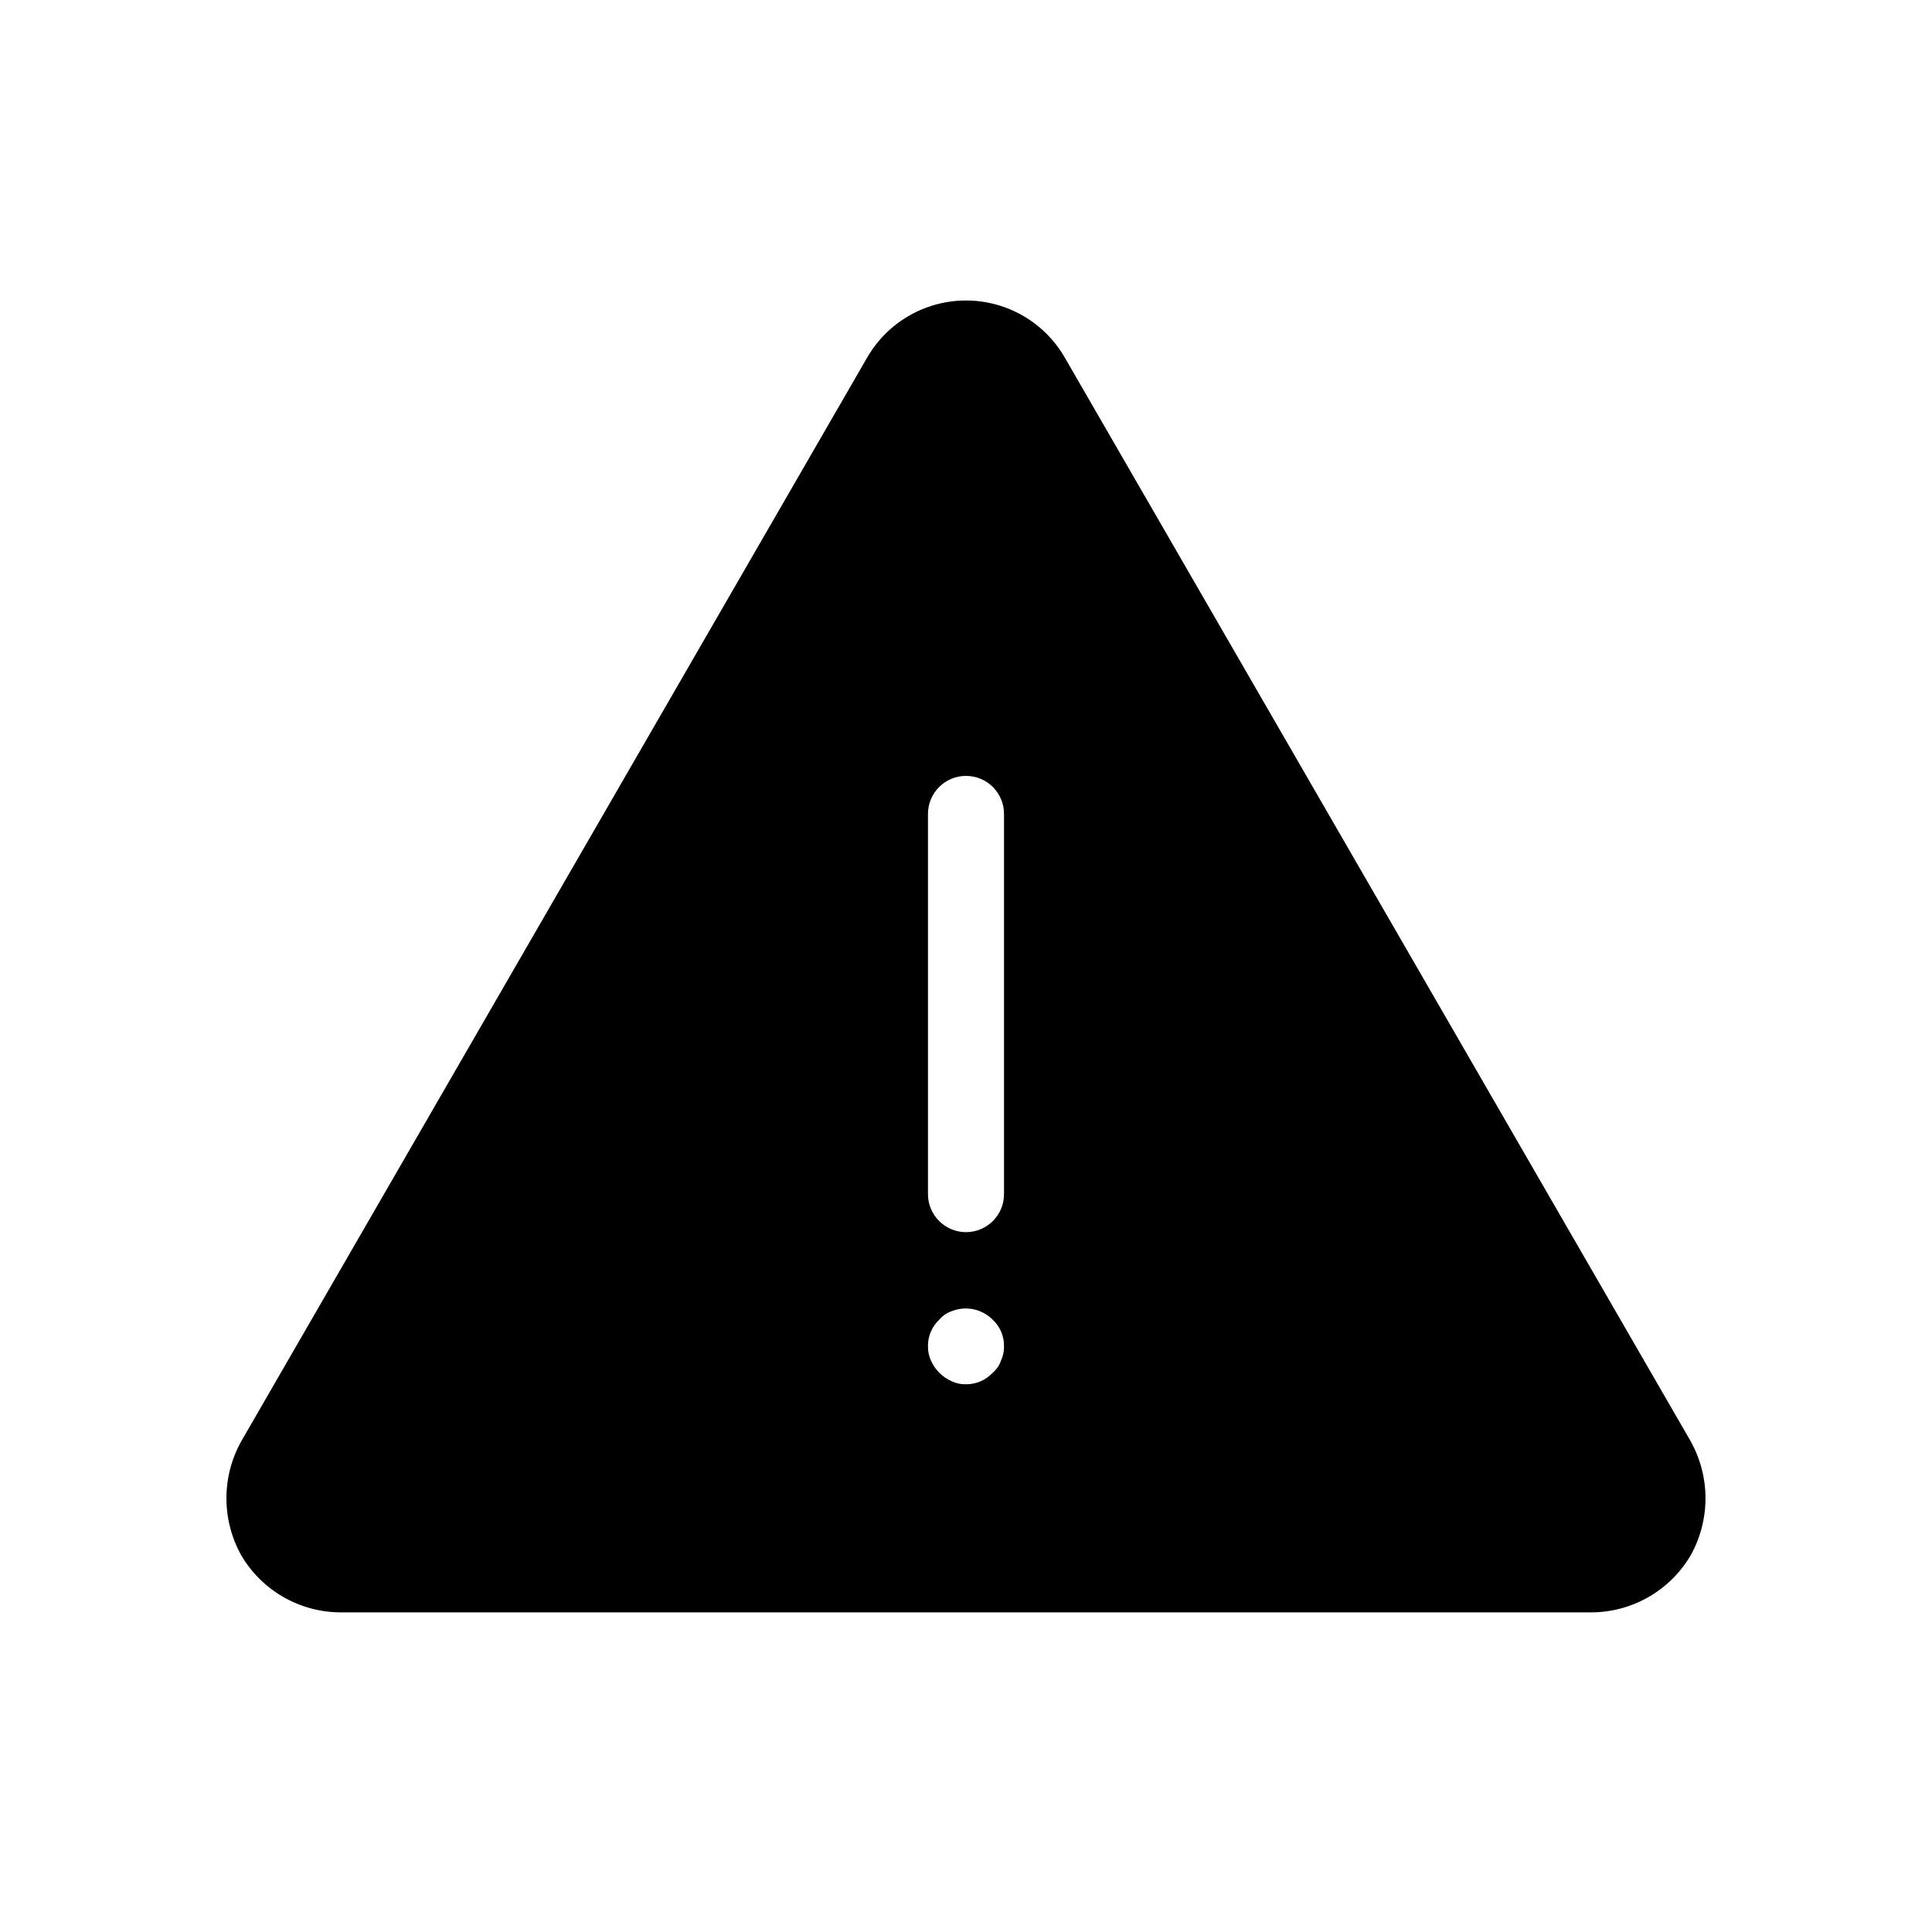 <?xml version="1.0" encoding="UTF-8"?>
<!-- Uploaded to: SVG Repo, www.svgrepo.com, Generator: SVG Repo Mixer Tools -->
<svg fill="#000000" width="800px" height="800px" version="1.1" viewBox="144 144 512 512" xmlns="http://www.w3.org/2000/svg">
 <path d="m592.05 525.95-165.86-287.17c-3.547-6.168-9.16-10.887-15.848-13.32-6.684-2.438-14.016-2.438-20.699 0-6.688 2.434-12.297 7.152-15.848 13.32l-165.86 287.17c-5.238 9.398-5.238 20.836 0 30.23 5.465 9.297 15.414 15.039 26.199 15.113h331.71c10.785-0.074 20.734-5.816 26.199-15.113 5.238-9.395 5.238-20.832 0-30.23zm-182.78-21.363v0.004c-0.426 1.258-1.195 2.375-2.219 3.223-1.816 1.961-4.379 3.059-7.051 3.023-1.324 0.047-2.637-0.23-3.832-0.805-2.422-1.082-4.359-3.019-5.441-5.441-0.555-1.199-0.828-2.508-0.805-3.828-0.035-2.676 1.062-5.238 3.023-7.055 0.848-1.023 1.965-1.793 3.223-2.215 3.746-1.508 8.027-0.637 10.883 2.215 1.961 1.816 3.059 4.379 3.023 7.055 0.023 1.32-0.25 2.629-0.805 3.828zm0.805-44.129c0 5.562-4.512 10.074-10.074 10.074-5.566 0-10.078-4.512-10.078-10.074v-100.76c0-5.566 4.512-10.078 10.078-10.078 5.562 0 10.074 4.512 10.074 10.078z"/>
</svg>
